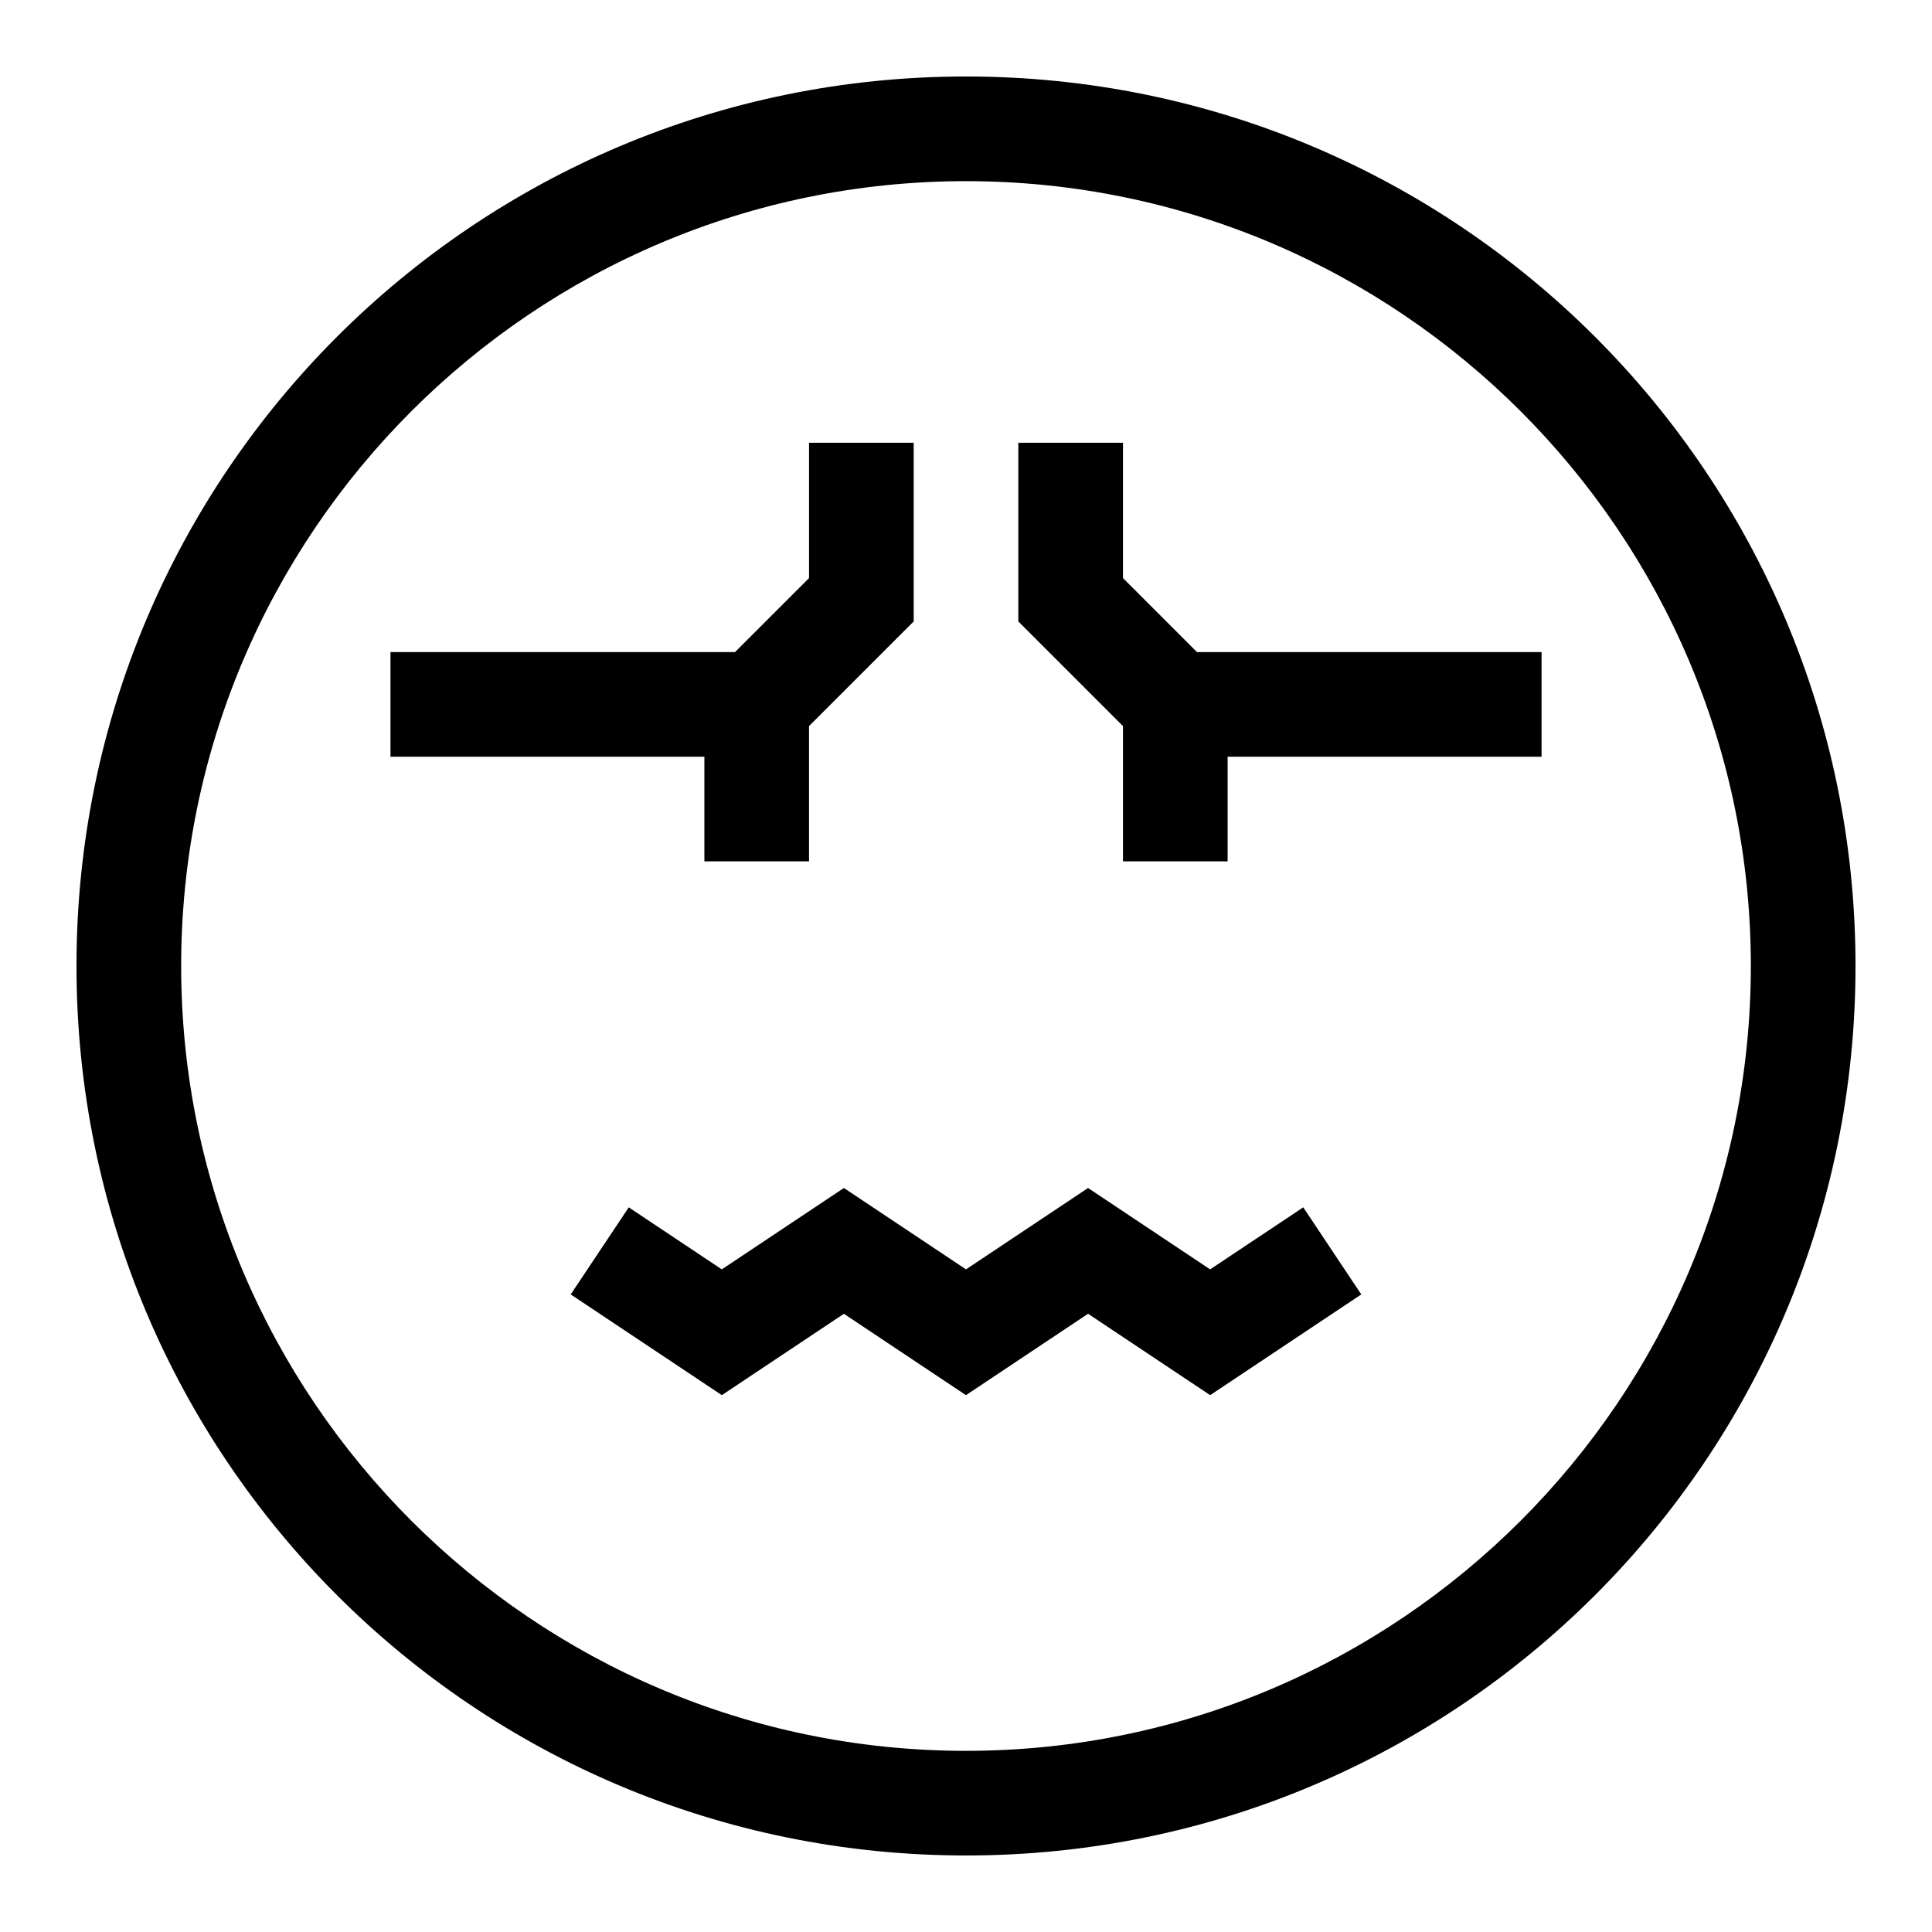 <?xml version="1.0" encoding="UTF-8"?>
<!-- Uploaded to: ICON Repo, www.iconrepo.com, Generator: ICON Repo Mixer Tools -->
<svg fill="#000000" width="800px" height="800px" version="1.1" viewBox="144 144 512 512" xmlns="http://www.w3.org/2000/svg">
 <g>
  <path d="m400 635.72c-130.28 0-235.73-105.43-235.73-235.72 0-130.28 105.43-235.73 235.73-235.73 130.28 0 235.73 105.43 235.73 235.73-0.004 130.28-105.43 235.72-235.73 235.72zm0-443.71c-114.69 0-207.99 93.305-207.99 207.99s93.305 207.99 207.99 207.99 207.99-93.305 207.99-207.99-93.305-207.99-207.99-207.99z"/>
  <path d="m335.29 513.73-40.047-26.695 15.387-23.078 24.66 16.441 32.352-21.566 32.352 21.566 32.352-21.566 32.359 21.566 24.668-16.441 15.383 23.078-40.051 26.695-32.355-21.57-32.355 21.57-32.352-21.566z"/>
  <path d="m350.28 344.54h-102.8v-27.734h91.316l19.609-19.609v-35.855h27.734v47.344z"/>
  <path d="m330.67 330.67h27.73v41.598h-27.73z"/>
  <path d="m552.53 344.54h-102.81l-35.855-35.855v-47.344h27.734v35.855l19.609 19.609h91.32z"/>
  <path d="m441.6 330.67h27.73v41.598h-27.73z"/>
 </g>
</svg>